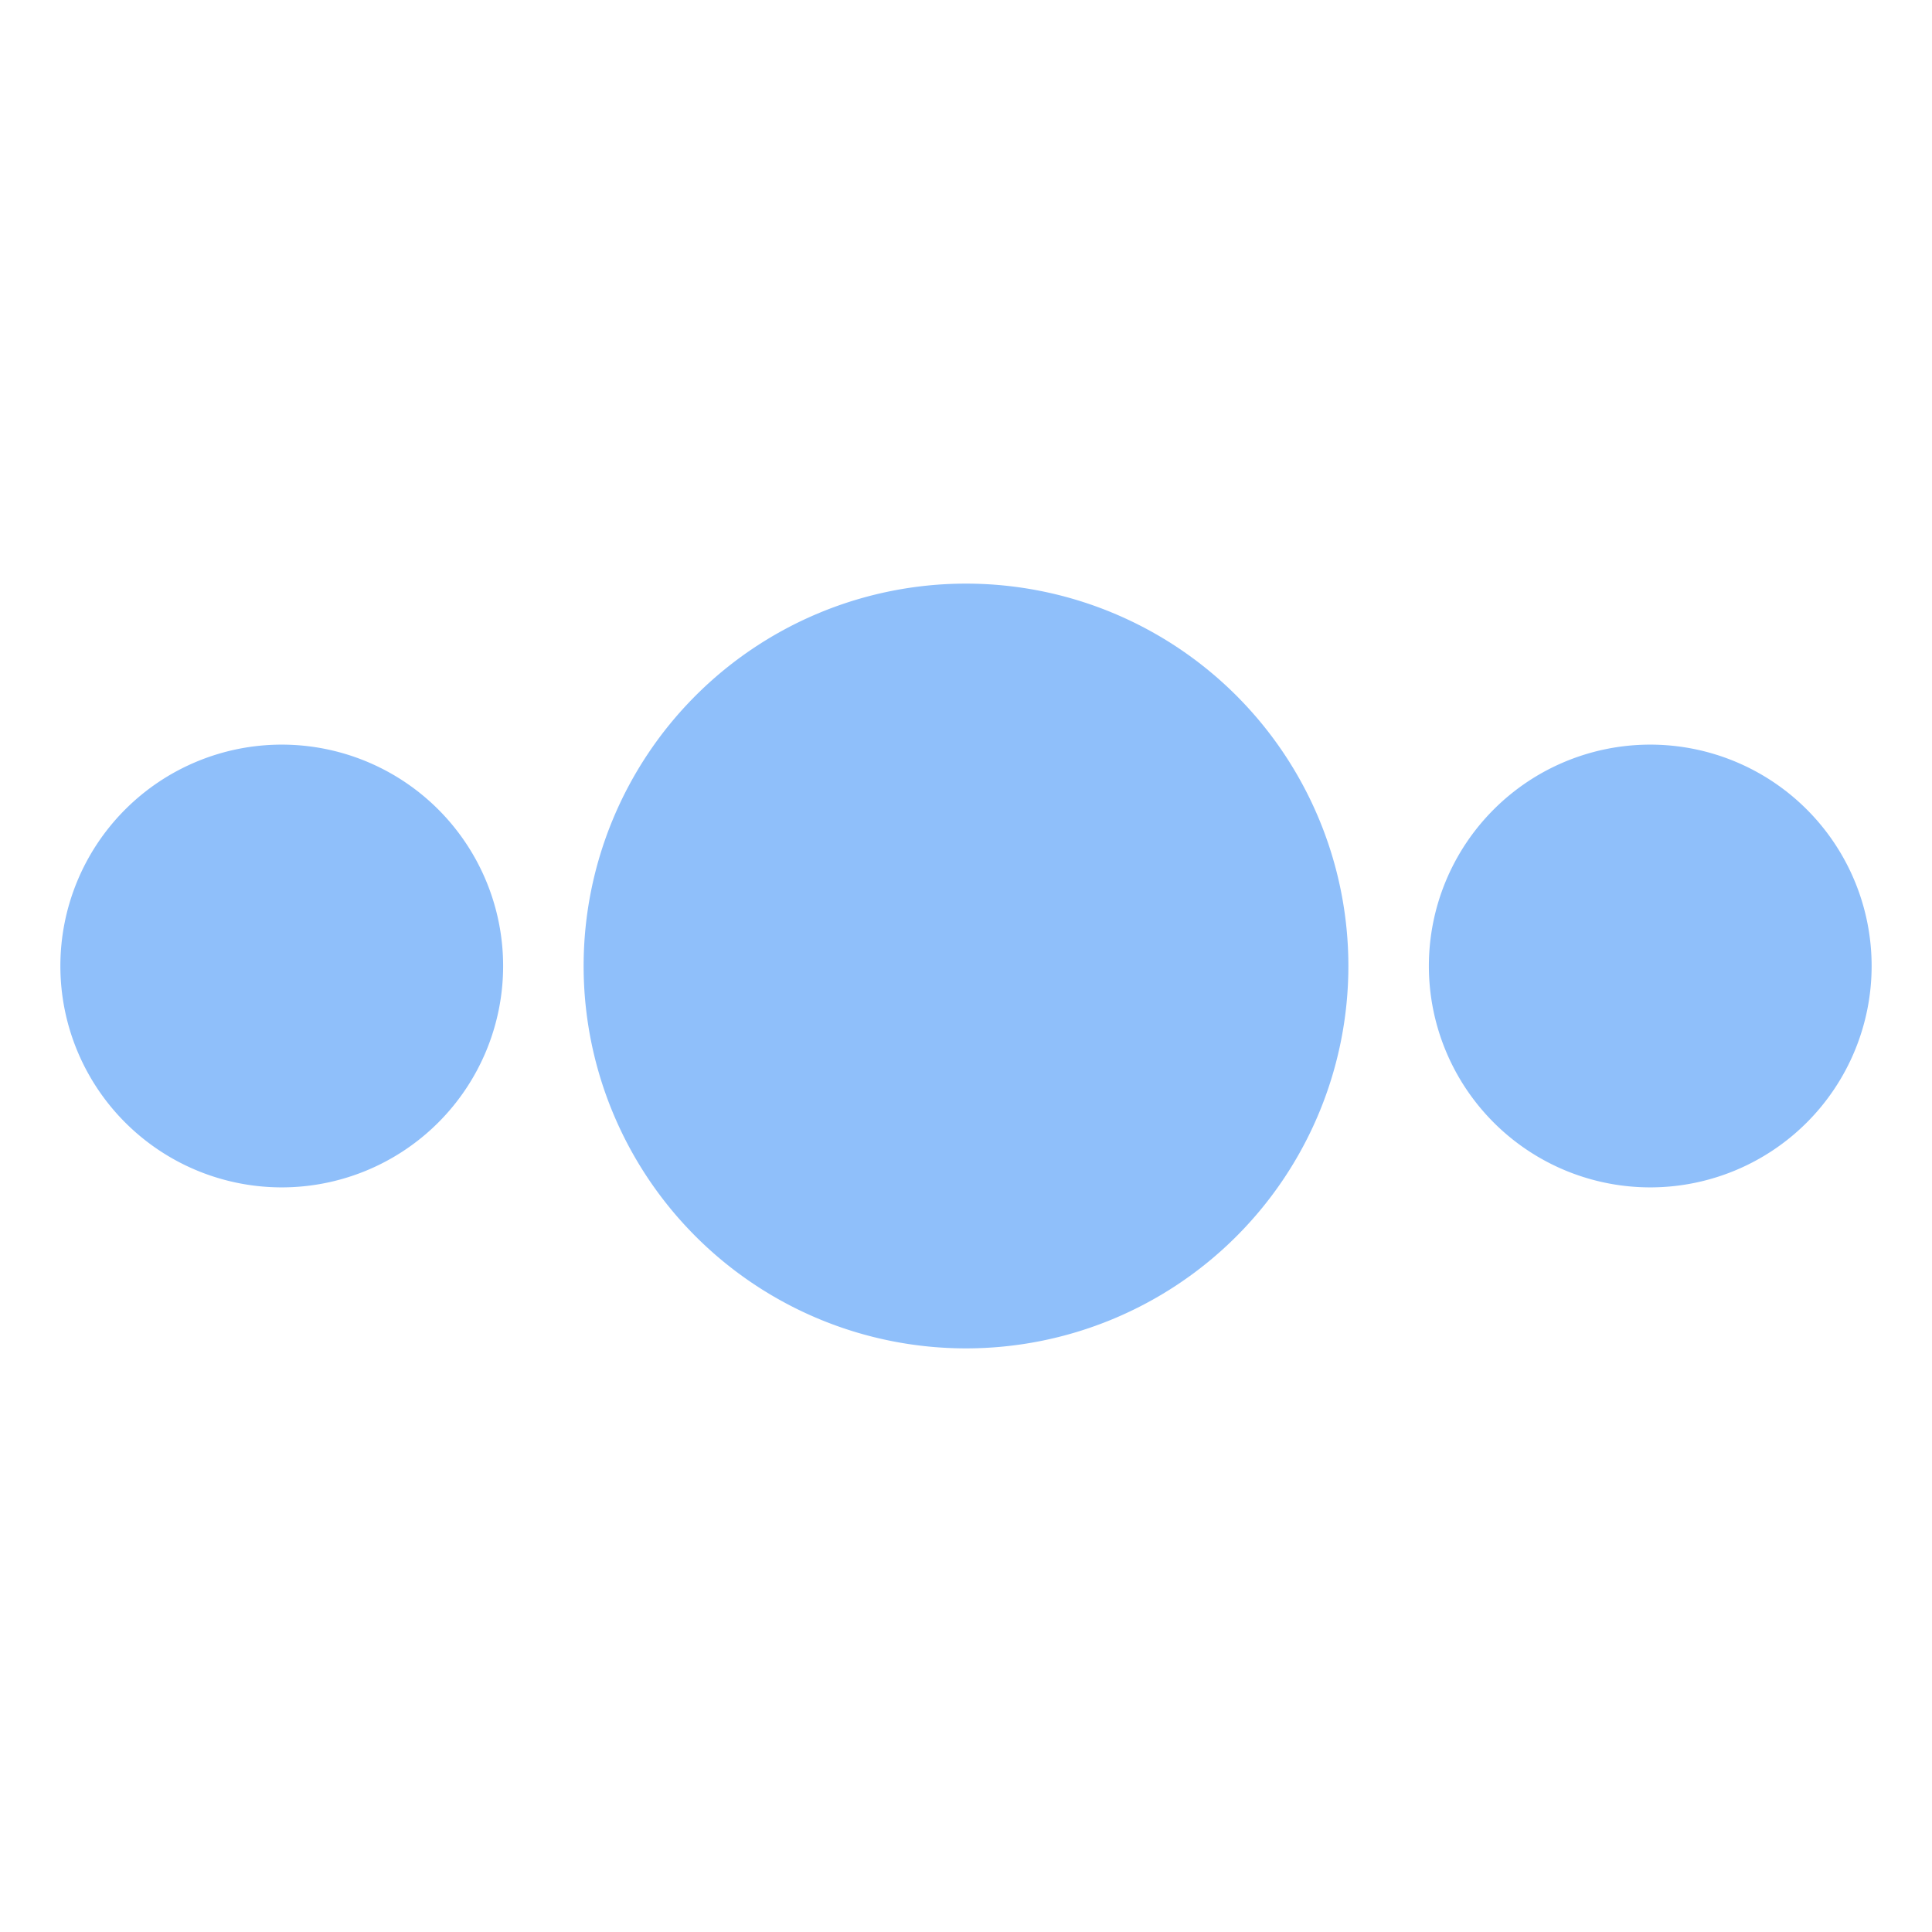 <svg xmlns="http://www.w3.org/2000/svg" fill="none" viewBox="0 0 48 48" id="Loading-Horizontal-2--Streamline-Plump">
  <desc>
    Loading Horizontal 2 Streamline Icon: https://streamlinehq.com
  </desc>
  <g id="loading-horizontal-2--progress-loading-dot-load-wait-waiting">
    <path id="Union" fill="#8fbffa" fill-rule="evenodd" d="M33.5 24a9.5 9.5 0 1 0 -19 0 9.5 9.5 0 0 0 19 0Zm-21 0a5.5 5.5 0 1 0 -11 0 5.5 5.5 0 0 0 11 0ZM41 18.5a5.5 5.5 0 1 1 0 11 5.5 5.5 0 0 1 0 -11Z" clip-rule="evenodd" stroke-width="1"></path>
  </g>
</svg>